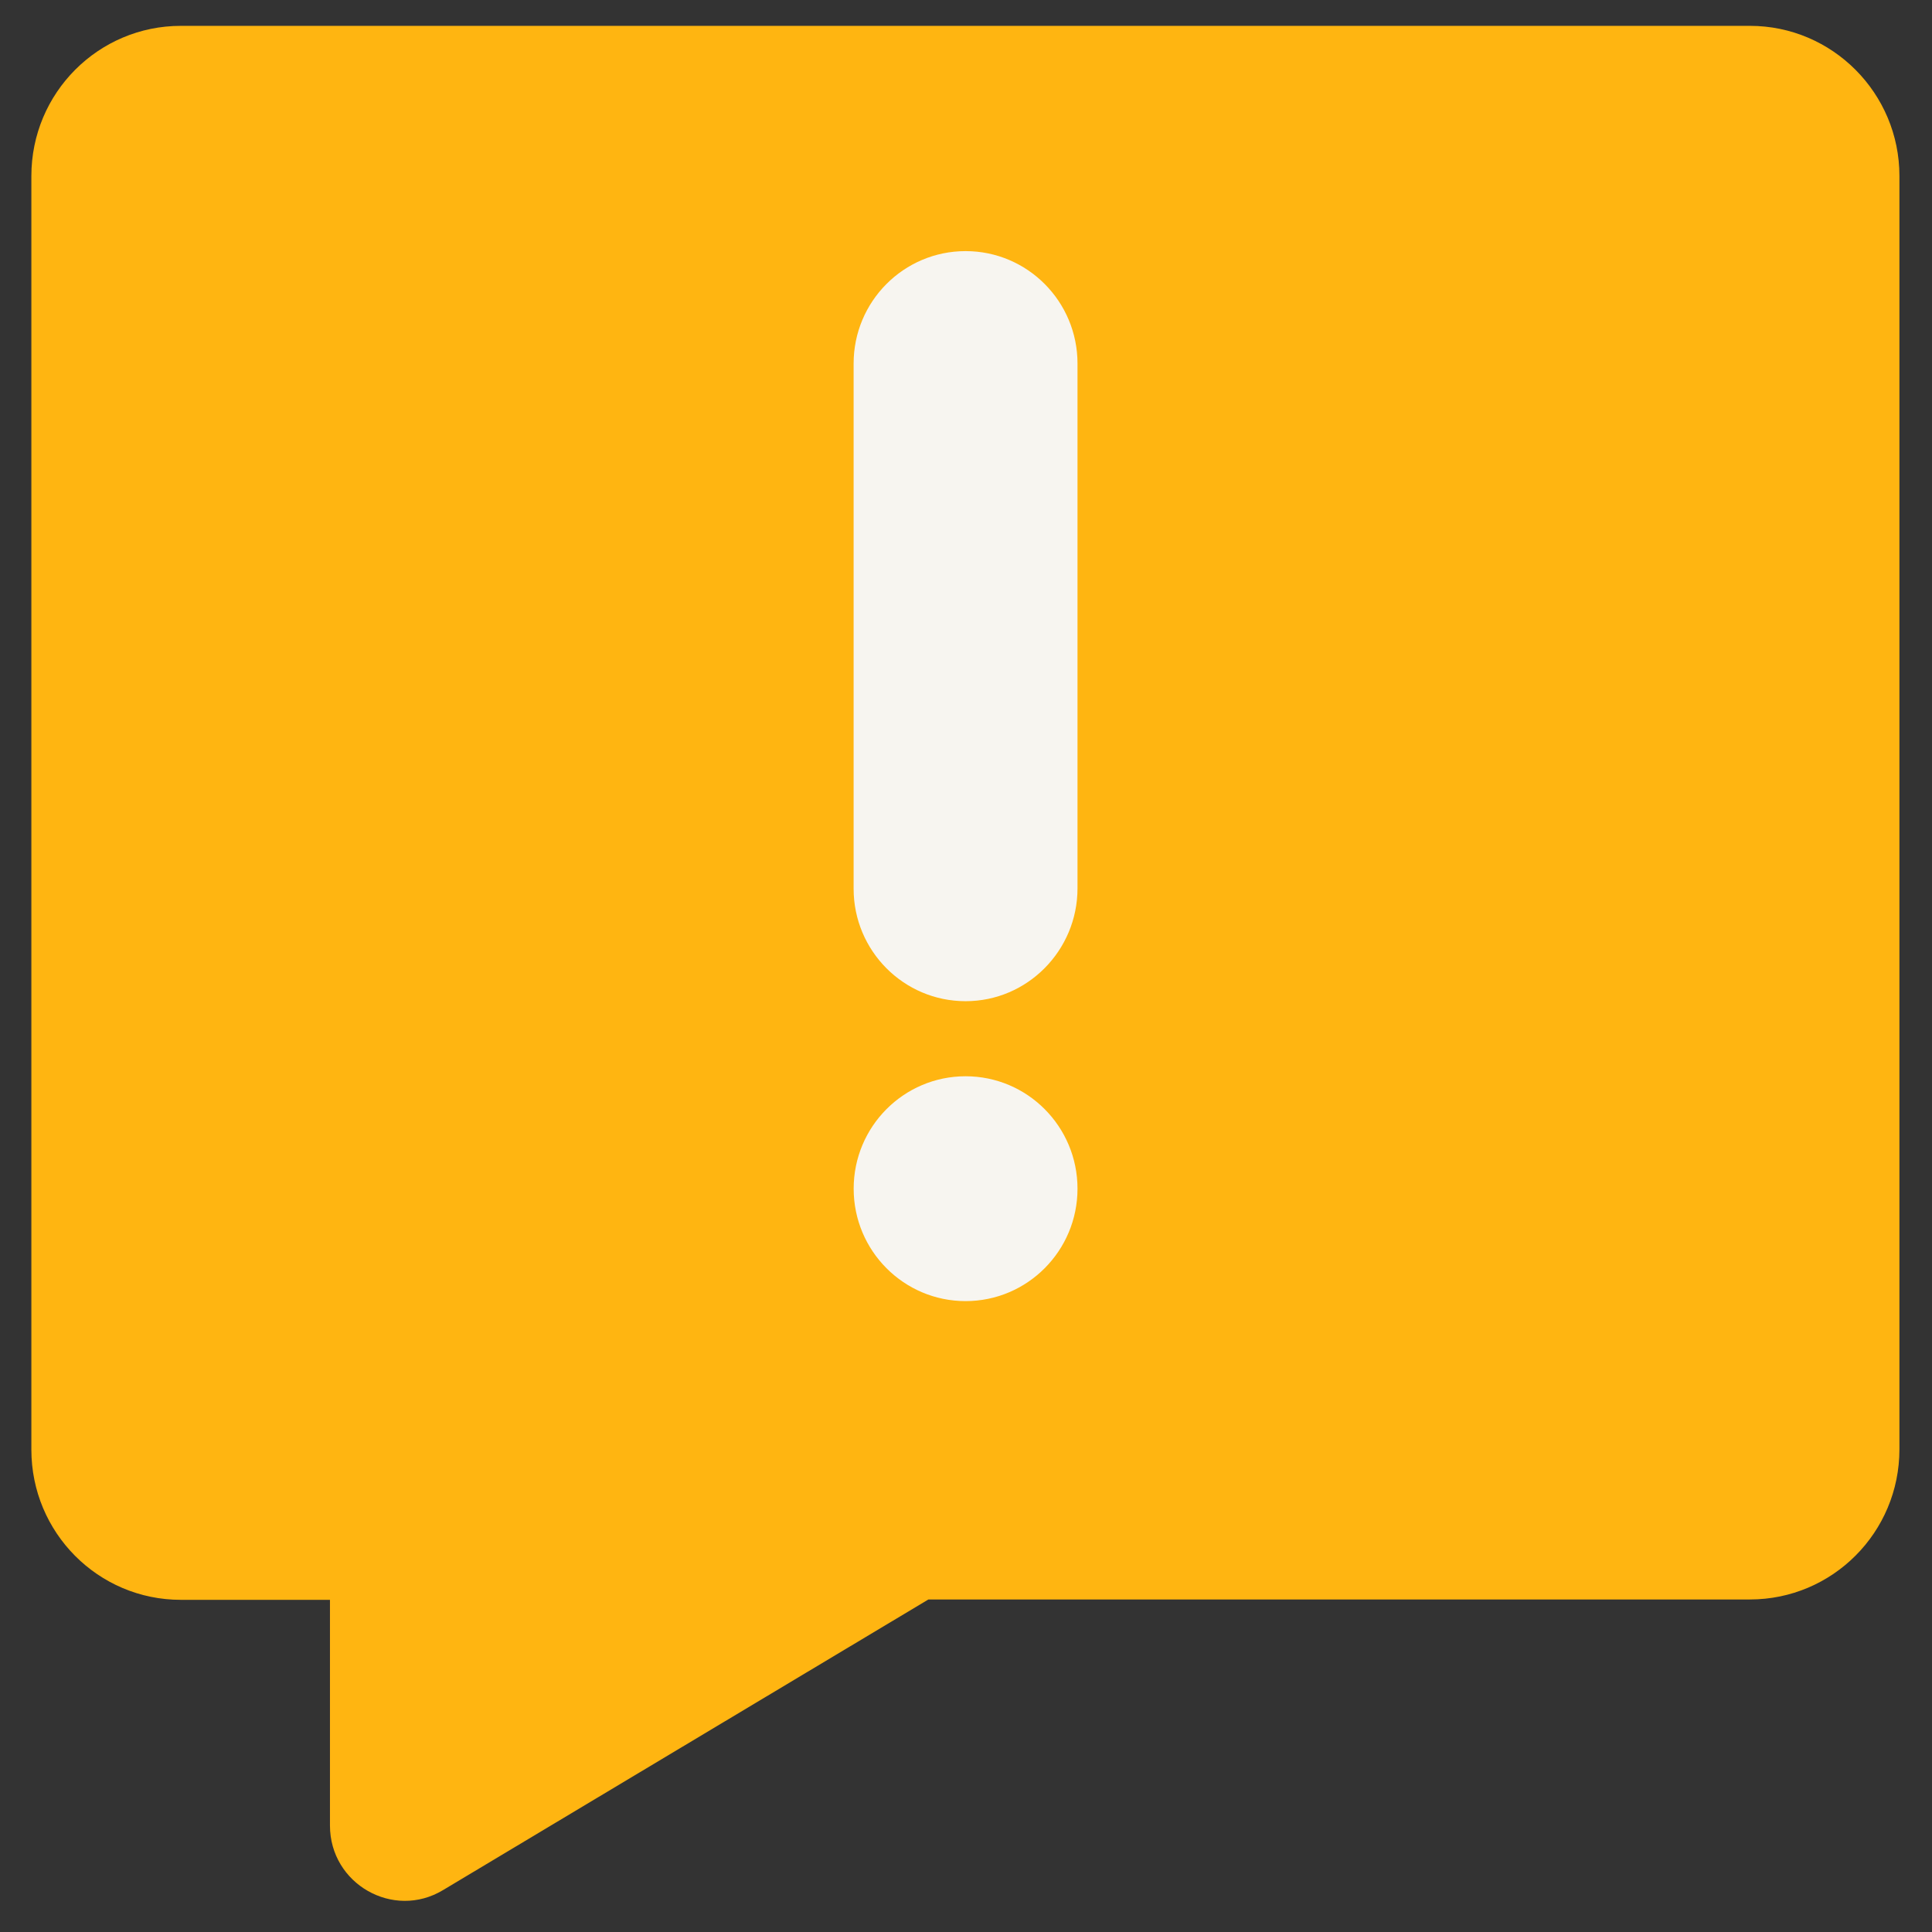 <?xml version="1.0" encoding="UTF-8"?>
<svg width="42px" height="42px" viewBox="0 0 42 42" version="1.1" xmlns="http://www.w3.org/2000/svg" xmlns:xlink="http://www.w3.org/1999/xlink">
    <rect x="0" y="0" width="42" height="42" fill="#333333" stroke="none"/>
    <!-- Generator: Sketch 52.6 (67491) - http://www.bohemiancoding.com/sketch -->
    <title>safety/tips cloud with exclamation/on white</title>
    <desc>Created with Sketch.</desc>
    <g id="Page-1" stroke="none" stroke-width="1" fill="none" fill-rule="evenodd">
        <g id="safety/tips-cloud-with-exclamation/on-white" transform="translate(-35, -19)">
            <g id="CloudExclamation_UseBackgroundWhite_RGB">
                <rect id="Rectangle-path" x="0" y="0" width="112" height="75"></rect>
                <path d="M73.042,19.562 L38.932,19.562 C37.14,19.562 35.682,21.018 35.682,22.826 L35.682,50.515 C35.682,52.315 37.131,53.779 38.932,53.779 L42.173,53.779 L42.173,58.685 C42.173,59.956 43.553,60.741 44.633,60.088 L55.183,53.771 L73.042,53.771 C74.834,53.771 76.292,52.315 76.292,50.506 L76.292,22.826 C76.292,21.026 74.834,19.562 73.042,19.562 Z" id="Shape" fill="#FFB511" fill-rule="nonzero"></path>
                <g id="Group" transform="translate(53.496, 24.441)" fill="#F7F5F0" fill-rule="nonzero">
                    <ellipse id="Oval" cx="2.495" cy="20.4" rx="2.433" ry="2.444"></ellipse>
                    <path d="M2.495,16.324 C1.151,16.324 0.061,15.229 0.061,13.879 L0.061,2.462 C0.061,1.112 1.151,0.018 2.495,0.018 C3.839,0.018 4.928,1.112 4.928,2.462 L4.928,13.871 C4.928,15.221 3.839,16.324 2.495,16.324 Z" id="Shape"></path>
                </g>
            </g>
        </g>
    </g>
</svg>